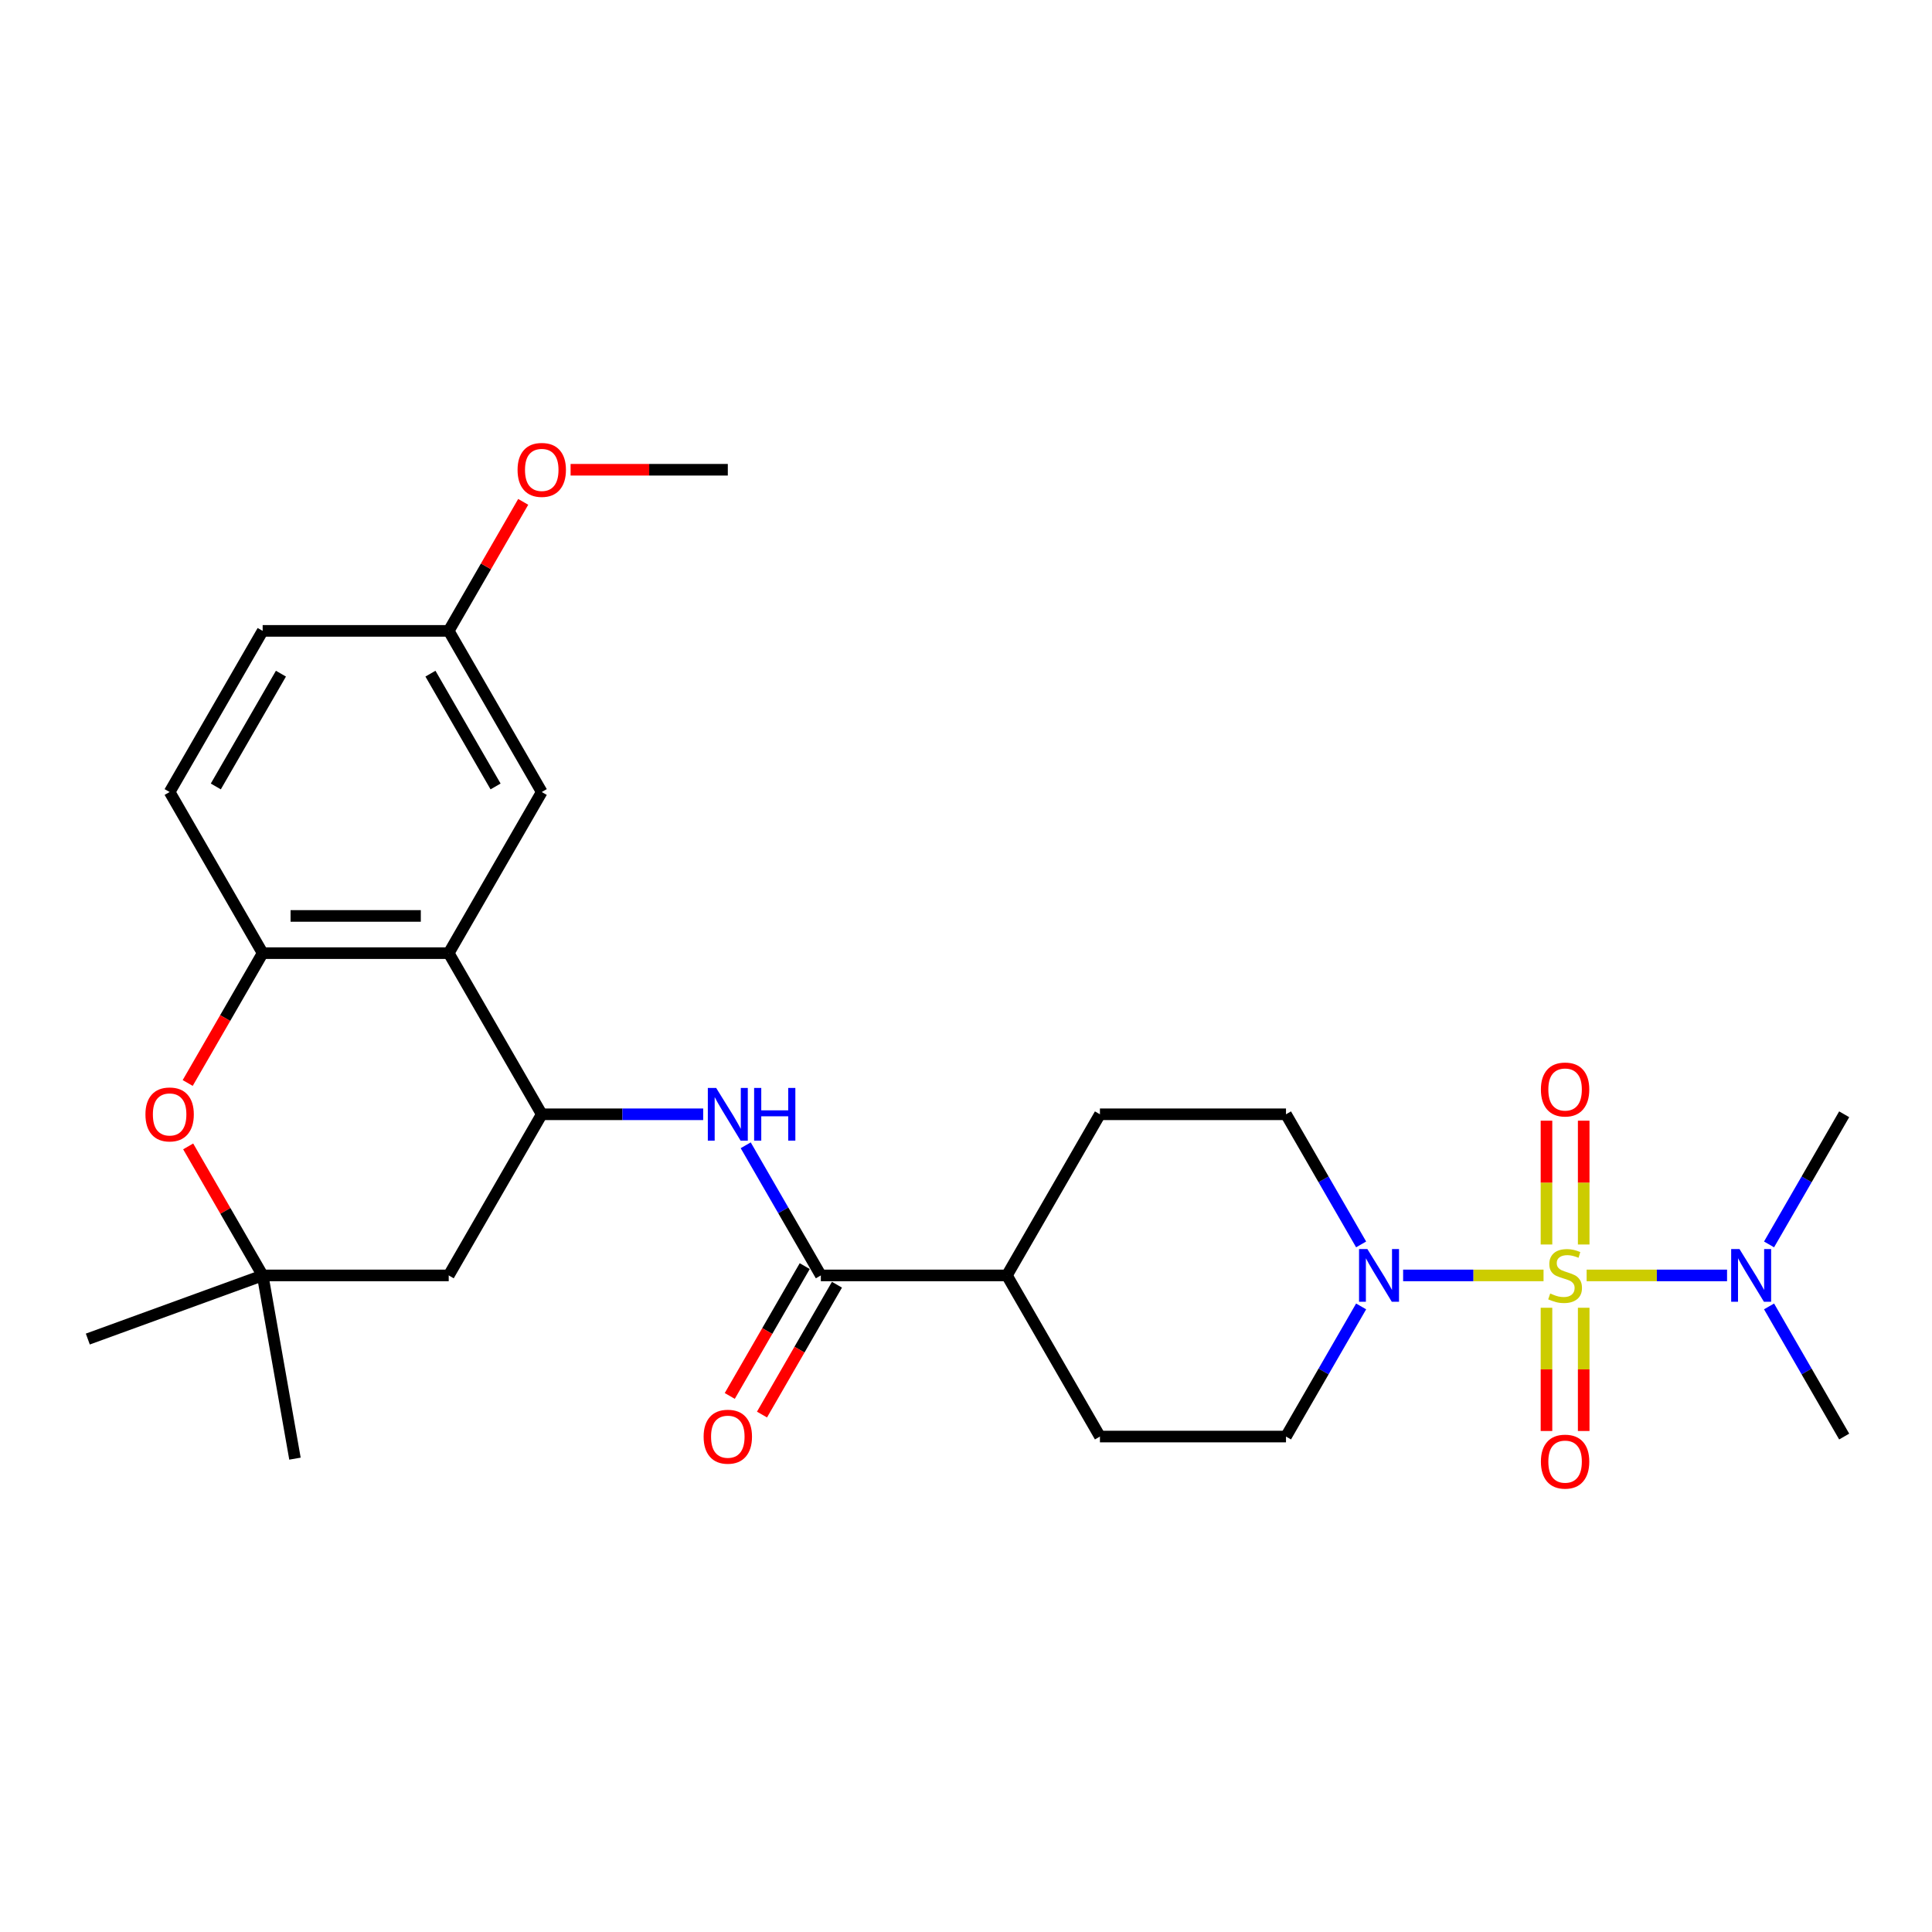 <?xml version='1.0' encoding='iso-8859-1'?>
<svg version='1.1' baseProfile='full'
              xmlns='http://www.w3.org/2000/svg'
                      xmlns:rdkit='http://www.rdkit.org/xml'
                      xmlns:xlink='http://www.w3.org/1999/xlink'
                  xml:space='preserve'
width='1000px' height='1000px' viewBox='0 0 1000 1000'>
<!-- END OF HEADER -->
<rect style='opacity:1.0;fill:#FFFFFF;stroke:none' width='1000' height='1000' x='0' y='0'> </rect>
<path class='bond-0' d='M 798.936,660.154 L 762.595,660.154' style='fill:none;fill-rule:evenodd;stroke:#CCCC00;stroke-width:6px;stroke-linecap:butt;stroke-linejoin:miter;stroke-opacity:1' />
<path class='bond-0' d='M 762.595,660.154 L 726.255,660.154' style='fill:none;fill-rule:evenodd;stroke:#0000FF;stroke-width:6px;stroke-linecap:butt;stroke-linejoin:miter;stroke-opacity:1' />
<path class='bond-9' d='M 821.24,660.154 L 857.58,660.154' style='fill:none;fill-rule:evenodd;stroke:#CCCC00;stroke-width:6px;stroke-linecap:butt;stroke-linejoin:miter;stroke-opacity:1' />
<path class='bond-9' d='M 857.58,660.154 L 893.921,660.154' style='fill:none;fill-rule:evenodd;stroke:#0000FF;stroke-width:6px;stroke-linecap:butt;stroke-linejoin:miter;stroke-opacity:1' />
<path class='bond-10' d='M 819.718,644.148 L 819.718,612.11' style='fill:none;fill-rule:evenodd;stroke:#CCCC00;stroke-width:6px;stroke-linecap:butt;stroke-linejoin:miter;stroke-opacity:1' />
<path class='bond-10' d='M 819.718,612.11 L 819.718,580.071' style='fill:none;fill-rule:evenodd;stroke:#FF0000;stroke-width:6px;stroke-linecap:butt;stroke-linejoin:miter;stroke-opacity:1' />
<path class='bond-10' d='M 800.457,644.148 L 800.457,612.11' style='fill:none;fill-rule:evenodd;stroke:#CCCC00;stroke-width:6px;stroke-linecap:butt;stroke-linejoin:miter;stroke-opacity:1' />
<path class='bond-10' d='M 800.457,612.11 L 800.457,580.071' style='fill:none;fill-rule:evenodd;stroke:#FF0000;stroke-width:6px;stroke-linecap:butt;stroke-linejoin:miter;stroke-opacity:1' />
<path class='bond-11' d='M 800.457,676.892 L 800.457,708.786' style='fill:none;fill-rule:evenodd;stroke:#CCCC00;stroke-width:6px;stroke-linecap:butt;stroke-linejoin:miter;stroke-opacity:1' />
<path class='bond-11' d='M 800.457,708.786 L 800.457,740.679' style='fill:none;fill-rule:evenodd;stroke:#FF0000;stroke-width:6px;stroke-linecap:butt;stroke-linejoin:miter;stroke-opacity:1' />
<path class='bond-11' d='M 819.718,676.892 L 819.718,708.786' style='fill:none;fill-rule:evenodd;stroke:#CCCC00;stroke-width:6px;stroke-linecap:butt;stroke-linejoin:miter;stroke-opacity:1' />
<path class='bond-11' d='M 819.718,708.786 L 819.718,740.679' style='fill:none;fill-rule:evenodd;stroke:#FF0000;stroke-width:6px;stroke-linecap:butt;stroke-linejoin:miter;stroke-opacity:1' />
<path class='bond-14' d='M 704.519,676.199 L 685.075,709.878' style='fill:none;fill-rule:evenodd;stroke:#0000FF;stroke-width:6px;stroke-linecap:butt;stroke-linejoin:miter;stroke-opacity:1' />
<path class='bond-14' d='M 685.075,709.878 L 665.63,743.557' style='fill:none;fill-rule:evenodd;stroke:#000000;stroke-width:6px;stroke-linecap:butt;stroke-linejoin:miter;stroke-opacity:1' />
<path class='bond-15' d='M 704.519,644.11 L 685.075,610.431' style='fill:none;fill-rule:evenodd;stroke:#0000FF;stroke-width:6px;stroke-linecap:butt;stroke-linejoin:miter;stroke-opacity:1' />
<path class='bond-15' d='M 685.075,610.431 L 665.63,576.751' style='fill:none;fill-rule:evenodd;stroke:#000000;stroke-width:6px;stroke-linecap:butt;stroke-linejoin:miter;stroke-opacity:1' />
<path class='bond-1' d='M 232.257,493.349 L 280.409,576.751' style='fill:none;fill-rule:evenodd;stroke:#000000;stroke-width:6px;stroke-linecap:butt;stroke-linejoin:miter;stroke-opacity:1' />
<path class='bond-4' d='M 232.257,493.349 L 135.952,493.349' style='fill:none;fill-rule:evenodd;stroke:#000000;stroke-width:6px;stroke-linecap:butt;stroke-linejoin:miter;stroke-opacity:1' />
<path class='bond-4' d='M 217.811,474.088 L 150.398,474.088' style='fill:none;fill-rule:evenodd;stroke:#000000;stroke-width:6px;stroke-linecap:butt;stroke-linejoin:miter;stroke-opacity:1' />
<path class='bond-12' d='M 232.257,493.349 L 280.409,409.946' style='fill:none;fill-rule:evenodd;stroke:#000000;stroke-width:6px;stroke-linecap:butt;stroke-linejoin:miter;stroke-opacity:1' />
<path class='bond-2' d='M 280.409,576.751 L 322.187,576.751' style='fill:none;fill-rule:evenodd;stroke:#000000;stroke-width:6px;stroke-linecap:butt;stroke-linejoin:miter;stroke-opacity:1' />
<path class='bond-2' d='M 322.187,576.751 L 363.964,576.751' style='fill:none;fill-rule:evenodd;stroke:#0000FF;stroke-width:6px;stroke-linecap:butt;stroke-linejoin:miter;stroke-opacity:1' />
<path class='bond-8' d='M 280.409,576.751 L 232.257,660.154' style='fill:none;fill-rule:evenodd;stroke:#000000;stroke-width:6px;stroke-linecap:butt;stroke-linejoin:miter;stroke-opacity:1' />
<path class='bond-3' d='M 385.978,592.796 L 405.423,626.475' style='fill:none;fill-rule:evenodd;stroke:#0000FF;stroke-width:6px;stroke-linecap:butt;stroke-linejoin:miter;stroke-opacity:1' />
<path class='bond-3' d='M 405.423,626.475 L 424.867,660.154' style='fill:none;fill-rule:evenodd;stroke:#000000;stroke-width:6px;stroke-linecap:butt;stroke-linejoin:miter;stroke-opacity:1' />
<path class='bond-17' d='M 135.952,493.349 L 87.799,409.946' style='fill:none;fill-rule:evenodd;stroke:#000000;stroke-width:6px;stroke-linecap:butt;stroke-linejoin:miter;stroke-opacity:1' />
<path class='bond-29' d='M 135.952,493.349 L 116.552,526.951' style='fill:none;fill-rule:evenodd;stroke:#000000;stroke-width:6px;stroke-linecap:butt;stroke-linejoin:miter;stroke-opacity:1' />
<path class='bond-29' d='M 116.552,526.951 L 97.151,560.553' style='fill:none;fill-rule:evenodd;stroke:#FF0000;stroke-width:6px;stroke-linecap:butt;stroke-linejoin:miter;stroke-opacity:1' />
<path class='bond-5' d='M 424.867,660.154 L 521.172,660.154' style='fill:none;fill-rule:evenodd;stroke:#000000;stroke-width:6px;stroke-linecap:butt;stroke-linejoin:miter;stroke-opacity:1' />
<path class='bond-16' d='M 416.527,655.339 L 397.127,688.941' style='fill:none;fill-rule:evenodd;stroke:#000000;stroke-width:6px;stroke-linecap:butt;stroke-linejoin:miter;stroke-opacity:1' />
<path class='bond-16' d='M 397.127,688.941 L 377.727,722.543' style='fill:none;fill-rule:evenodd;stroke:#FF0000;stroke-width:6px;stroke-linecap:butt;stroke-linejoin:miter;stroke-opacity:1' />
<path class='bond-16' d='M 433.207,664.969 L 413.807,698.572' style='fill:none;fill-rule:evenodd;stroke:#000000;stroke-width:6px;stroke-linecap:butt;stroke-linejoin:miter;stroke-opacity:1' />
<path class='bond-16' d='M 413.807,698.572 L 394.407,732.174' style='fill:none;fill-rule:evenodd;stroke:#FF0000;stroke-width:6px;stroke-linecap:butt;stroke-linejoin:miter;stroke-opacity:1' />
<path class='bond-6' d='M 97.396,593.374 L 116.674,626.764' style='fill:none;fill-rule:evenodd;stroke:#FF0000;stroke-width:6px;stroke-linecap:butt;stroke-linejoin:miter;stroke-opacity:1' />
<path class='bond-6' d='M 116.674,626.764 L 135.952,660.154' style='fill:none;fill-rule:evenodd;stroke:#000000;stroke-width:6px;stroke-linecap:butt;stroke-linejoin:miter;stroke-opacity:1' />
<path class='bond-7' d='M 135.952,660.154 L 232.257,660.154' style='fill:none;fill-rule:evenodd;stroke:#000000;stroke-width:6px;stroke-linecap:butt;stroke-linejoin:miter;stroke-opacity:1' />
<path class='bond-23' d='M 135.952,660.154 L 45.455,693.092' style='fill:none;fill-rule:evenodd;stroke:#000000;stroke-width:6px;stroke-linecap:butt;stroke-linejoin:miter;stroke-opacity:1' />
<path class='bond-24' d='M 135.952,660.154 L 152.675,754.996' style='fill:none;fill-rule:evenodd;stroke:#000000;stroke-width:6px;stroke-linecap:butt;stroke-linejoin:miter;stroke-opacity:1' />
<path class='bond-25' d='M 915.656,644.11 L 935.101,610.431' style='fill:none;fill-rule:evenodd;stroke:#0000FF;stroke-width:6px;stroke-linecap:butt;stroke-linejoin:miter;stroke-opacity:1' />
<path class='bond-25' d='M 935.101,610.431 L 954.545,576.751' style='fill:none;fill-rule:evenodd;stroke:#000000;stroke-width:6px;stroke-linecap:butt;stroke-linejoin:miter;stroke-opacity:1' />
<path class='bond-26' d='M 915.656,676.199 L 935.101,709.878' style='fill:none;fill-rule:evenodd;stroke:#0000FF;stroke-width:6px;stroke-linecap:butt;stroke-linejoin:miter;stroke-opacity:1' />
<path class='bond-26' d='M 935.101,709.878 L 954.545,743.557' style='fill:none;fill-rule:evenodd;stroke:#000000;stroke-width:6px;stroke-linecap:butt;stroke-linejoin:miter;stroke-opacity:1' />
<path class='bond-20' d='M 280.409,409.946 L 232.257,326.543' style='fill:none;fill-rule:evenodd;stroke:#000000;stroke-width:6px;stroke-linecap:butt;stroke-linejoin:miter;stroke-opacity:1' />
<path class='bond-20' d='M 256.506,407.066 L 222.799,348.684' style='fill:none;fill-rule:evenodd;stroke:#000000;stroke-width:6px;stroke-linecap:butt;stroke-linejoin:miter;stroke-opacity:1' />
<path class='bond-13' d='M 521.172,660.154 L 569.325,576.751' style='fill:none;fill-rule:evenodd;stroke:#000000;stroke-width:6px;stroke-linecap:butt;stroke-linejoin:miter;stroke-opacity:1' />
<path class='bond-28' d='M 521.172,660.154 L 569.325,743.557' style='fill:none;fill-rule:evenodd;stroke:#000000;stroke-width:6px;stroke-linecap:butt;stroke-linejoin:miter;stroke-opacity:1' />
<path class='bond-18' d='M 665.63,743.557 L 569.325,743.557' style='fill:none;fill-rule:evenodd;stroke:#000000;stroke-width:6px;stroke-linecap:butt;stroke-linejoin:miter;stroke-opacity:1' />
<path class='bond-19' d='M 665.63,576.751 L 569.325,576.751' style='fill:none;fill-rule:evenodd;stroke:#000000;stroke-width:6px;stroke-linecap:butt;stroke-linejoin:miter;stroke-opacity:1' />
<path class='bond-30' d='M 87.799,409.946 L 135.952,326.543' style='fill:none;fill-rule:evenodd;stroke:#000000;stroke-width:6px;stroke-linecap:butt;stroke-linejoin:miter;stroke-opacity:1' />
<path class='bond-30' d='M 111.703,407.066 L 145.409,348.684' style='fill:none;fill-rule:evenodd;stroke:#000000;stroke-width:6px;stroke-linecap:butt;stroke-linejoin:miter;stroke-opacity:1' />
<path class='bond-21' d='M 232.257,326.543 L 135.952,326.543' style='fill:none;fill-rule:evenodd;stroke:#000000;stroke-width:6px;stroke-linecap:butt;stroke-linejoin:miter;stroke-opacity:1' />
<path class='bond-22' d='M 232.257,326.543 L 251.535,293.153' style='fill:none;fill-rule:evenodd;stroke:#000000;stroke-width:6px;stroke-linecap:butt;stroke-linejoin:miter;stroke-opacity:1' />
<path class='bond-22' d='M 251.535,293.153 L 270.813,259.763' style='fill:none;fill-rule:evenodd;stroke:#FF0000;stroke-width:6px;stroke-linecap:butt;stroke-linejoin:miter;stroke-opacity:1' />
<path class='bond-27' d='M 295.337,243.141 L 336.026,243.141' style='fill:none;fill-rule:evenodd;stroke:#FF0000;stroke-width:6px;stroke-linecap:butt;stroke-linejoin:miter;stroke-opacity:1' />
<path class='bond-27' d='M 336.026,243.141 L 376.715,243.141' style='fill:none;fill-rule:evenodd;stroke:#000000;stroke-width:6px;stroke-linecap:butt;stroke-linejoin:miter;stroke-opacity:1' />
<path  class='atom-0' d='M 802.383 669.515
Q 802.692 669.631, 803.963 670.17
Q 805.234 670.709, 806.621 671.056
Q 808.046 671.364, 809.433 671.364
Q 812.014 671.364, 813.516 670.131
Q 815.019 668.86, 815.019 666.664
Q 815.019 665.162, 814.248 664.238
Q 813.516 663.313, 812.361 662.812
Q 811.205 662.311, 809.279 661.734
Q 806.852 661.002, 805.388 660.308
Q 803.963 659.615, 802.923 658.151
Q 801.921 656.687, 801.921 654.222
Q 801.921 650.793, 804.232 648.675
Q 806.582 646.556, 811.205 646.556
Q 814.364 646.556, 817.946 648.058
L 817.06 651.024
Q 813.786 649.676, 811.32 649.676
Q 808.662 649.676, 807.199 650.793
Q 805.735 651.872, 805.773 653.76
Q 805.773 655.223, 806.505 656.109
Q 807.276 656.995, 808.354 657.496
Q 809.471 657.997, 811.32 658.575
Q 813.786 659.345, 815.25 660.116
Q 816.714 660.886, 817.754 662.465
Q 818.832 664.006, 818.832 666.664
Q 818.832 670.44, 816.29 672.481
Q 813.786 674.484, 809.587 674.484
Q 807.16 674.484, 805.311 673.945
Q 803.5 673.444, 801.343 672.558
L 802.383 669.515
' fill='#CCCC00'/>
<path  class='atom-1' d='M 707.754 646.517
L 716.691 660.963
Q 717.577 662.388, 719.002 664.969
Q 720.428 667.55, 720.505 667.704
L 720.505 646.517
L 724.126 646.517
L 724.126 673.791
L 720.389 673.791
L 710.797 657.997
Q 709.68 656.148, 708.486 654.029
Q 707.33 651.91, 706.983 651.256
L 706.983 673.791
L 703.439 673.791
L 703.439 646.517
L 707.754 646.517
' fill='#0000FF'/>
<path  class='atom-4' d='M 370.686 563.115
L 379.623 577.56
Q 380.509 578.986, 381.934 581.567
Q 383.36 584.148, 383.437 584.302
L 383.437 563.115
L 387.058 563.115
L 387.058 590.388
L 383.321 590.388
L 373.729 574.594
Q 372.612 572.745, 371.418 570.626
Q 370.262 568.508, 369.915 567.853
L 369.915 590.388
L 366.371 590.388
L 366.371 563.115
L 370.686 563.115
' fill='#0000FF'/>
<path  class='atom-4' d='M 390.332 563.115
L 394.03 563.115
L 394.03 574.71
L 407.975 574.71
L 407.975 563.115
L 411.673 563.115
L 411.673 590.388
L 407.975 590.388
L 407.975 577.792
L 394.03 577.792
L 394.03 590.388
L 390.332 590.388
L 390.332 563.115
' fill='#0000FF'/>
<path  class='atom-7' d='M 75.279 576.829
Q 75.279 570.28, 78.515 566.62
Q 81.751 562.961, 87.799 562.961
Q 93.847 562.961, 97.083 566.62
Q 100.319 570.28, 100.319 576.829
Q 100.319 583.454, 97.044 587.229
Q 93.77 590.966, 87.799 590.966
Q 81.79 590.966, 78.515 587.229
Q 75.279 583.493, 75.279 576.829
M 87.799 587.884
Q 91.96 587.884, 94.194 585.111
Q 96.467 582.299, 96.467 576.829
Q 96.467 571.474, 94.194 568.777
Q 91.96 566.042, 87.799 566.042
Q 83.639 566.042, 81.366 568.739
Q 79.132 571.435, 79.132 576.829
Q 79.132 582.337, 81.366 585.111
Q 83.639 587.884, 87.799 587.884
' fill='#FF0000'/>
<path  class='atom-10' d='M 900.364 646.517
L 909.301 660.963
Q 910.187 662.388, 911.613 664.969
Q 913.038 667.55, 913.115 667.704
L 913.115 646.517
L 916.736 646.517
L 916.736 673.791
L 912.999 673.791
L 903.407 657.997
Q 902.29 656.148, 901.096 654.029
Q 899.94 651.91, 899.594 651.256
L 899.594 673.791
L 896.05 673.791
L 896.05 646.517
L 900.364 646.517
' fill='#0000FF'/>
<path  class='atom-11' d='M 797.568 563.926
Q 797.568 557.377, 800.804 553.718
Q 804.04 550.058, 810.088 550.058
Q 816.136 550.058, 819.372 553.718
Q 822.607 557.377, 822.607 563.926
Q 822.607 570.552, 819.333 574.327
Q 816.059 578.064, 810.088 578.064
Q 804.078 578.064, 800.804 574.327
Q 797.568 570.59, 797.568 563.926
M 810.088 574.982
Q 814.248 574.982, 816.482 572.208
Q 818.755 569.396, 818.755 563.926
Q 818.755 558.572, 816.482 555.875
Q 814.248 553.14, 810.088 553.14
Q 805.927 553.14, 803.655 555.836
Q 801.42 558.533, 801.42 563.926
Q 801.42 569.435, 803.655 572.208
Q 805.927 574.982, 810.088 574.982
' fill='#FF0000'/>
<path  class='atom-12' d='M 797.568 756.536
Q 797.568 749.988, 800.804 746.328
Q 804.04 742.668, 810.088 742.668
Q 816.136 742.668, 819.372 746.328
Q 822.607 749.988, 822.607 756.536
Q 822.607 763.162, 819.333 766.937
Q 816.059 770.674, 810.088 770.674
Q 804.078 770.674, 800.804 766.937
Q 797.568 763.201, 797.568 756.536
M 810.088 767.592
Q 814.248 767.592, 816.482 764.819
Q 818.755 762.006, 818.755 756.536
Q 818.755 751.182, 816.482 748.485
Q 814.248 745.75, 810.088 745.75
Q 805.927 745.75, 803.655 748.447
Q 801.42 751.143, 801.42 756.536
Q 801.42 762.045, 803.655 764.819
Q 805.927 767.592, 810.088 767.592
' fill='#FF0000'/>
<path  class='atom-17' d='M 364.195 743.634
Q 364.195 737.085, 367.431 733.426
Q 370.667 729.766, 376.715 729.766
Q 382.763 729.766, 385.998 733.426
Q 389.234 737.085, 389.234 743.634
Q 389.234 750.26, 385.96 754.035
Q 382.686 757.772, 376.715 757.772
Q 370.705 757.772, 367.431 754.035
Q 364.195 750.298, 364.195 743.634
M 376.715 754.69
Q 380.875 754.69, 383.109 751.916
Q 385.382 749.104, 385.382 743.634
Q 385.382 738.279, 383.109 735.583
Q 380.875 732.848, 376.715 732.848
Q 372.554 732.848, 370.281 735.544
Q 368.047 738.241, 368.047 743.634
Q 368.047 749.143, 370.281 751.916
Q 372.554 754.69, 376.715 754.69
' fill='#FF0000'/>
<path  class='atom-23' d='M 267.89 243.218
Q 267.89 236.669, 271.126 233.009
Q 274.362 229.35, 280.409 229.35
Q 286.457 229.35, 289.693 233.009
Q 292.929 236.669, 292.929 243.218
Q 292.929 249.844, 289.655 253.619
Q 286.38 257.355, 280.409 257.355
Q 274.4 257.355, 271.126 253.619
Q 267.89 249.882, 267.89 243.218
M 280.409 254.274
Q 284.57 254.274, 286.804 251.5
Q 289.077 248.688, 289.077 243.218
Q 289.077 237.863, 286.804 235.167
Q 284.57 232.432, 280.409 232.432
Q 276.249 232.432, 273.976 235.128
Q 271.742 237.825, 271.742 243.218
Q 271.742 248.726, 273.976 251.5
Q 276.249 254.274, 280.409 254.274
' fill='#FF0000'/>
</svg>
